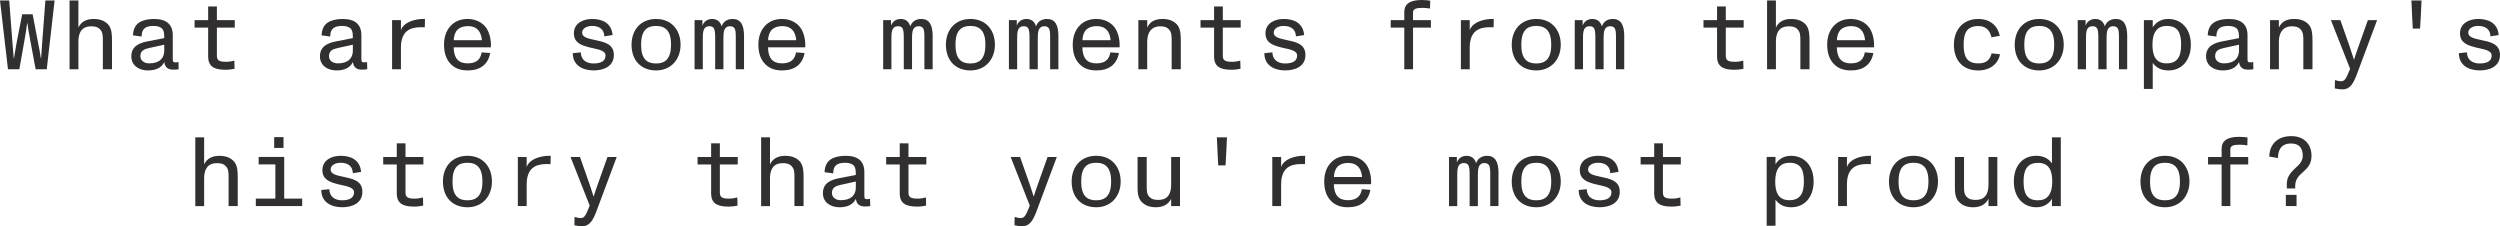 <?xml version="1.0" encoding="UTF-8"?><svg id="Layer_2" xmlns="http://www.w3.org/2000/svg" viewBox="0 0 1425.14 128.96"><defs><style>.cls-1{fill:#312f2f;}</style></defs><g id="Layer_2-2"><path class="cls-1" d="m4.54,39.48L0,.28h5.26l1.79,23.58c.34,4.42.62,6.78.78,9.3h.17c.34-2.02.84-5.49,1.57-9.3l3.08-15.74h5.94l3.02,15.74c.84,4.31,1.34,6.83,1.68,9.3h.17c.22-3.36.28-4.65.62-9.3L25.87.28h5.26l-4.48,39.2h-6.33l-3.08-16.52c-.62-3.3-1.29-7.22-1.62-9.69h-.17c-.34,3.19-.9,6.27-1.51,9.74l-2.91,16.46h-6.5Z"/><path class="cls-1" d="m63.84,22.74v16.74h-5.21v-16.46c0-2.58,0-4.7-1.68-6.38-1.57-1.57-3.42-1.62-4.98-1.62-2.52,0-7.28.62-7.28,8.74v15.74h-5.04V.28h5.04v15.4c1.57-3.36,4.7-4.87,8.62-4.87,3.7,0,6.33,1.01,8.34,3.14,2.18,2.35,2.18,6.44,2.18,8.79Z"/><path class="cls-1" d="m101.86,39.48c-1.06.17-2.02.22-3.14.22-3.08,0-4.76-1.46-5.04-4.37-1.57,3.19-4.65,4.82-9.41,4.82s-9.41-2.58-9.41-8.06c0-6.05,5.1-7.73,9.52-8.57l9.24-1.79c0-2.52-.11-3.92-.95-5.1-.78-1.12-2.63-1.85-5.1-1.85-4.87,0-6.83,1.79-6.83,6.05l-4.93-.67c.11-3.36,1.29-5.82,3.47-7.28,2.02-1.34,4.98-2.07,8.57-2.07,7.06,0,10.64,3.14,10.64,9.24v13.38c0,1.46,0,2.13,1.62,2.13.45,0,.9-.06,1.62-.22l.11,4.14Zm-8.23-10.58v-3.42l-8.46,1.85c-2.97.67-5.15,1.51-5.15,4.7,0,2.63,2.3,4.09,5.04,4.09,6.1,0,8.57-3.19,8.57-7.22Z"/><path class="cls-1" d="m118.66,31.98V15.74h-7.73v-4.26h7.73V3.7h4.98v7.78h10.19v4.26h-10.19v16.07c0,2.63,1.34,3.42,5.26,3.42,1.51,0,3.36-.28,4.7-.67l.11,4.65c-1.18.28-3.25.56-5.21.56-6.83,0-9.86-2.13-9.86-7.78Z"/><path class="cls-1" d="m209.38,39.48c-1.06.17-2.02.22-3.14.22-3.08,0-4.76-1.46-5.04-4.37-1.57,3.19-4.65,4.82-9.41,4.82s-9.41-2.58-9.41-8.06c0-6.05,5.1-7.73,9.52-8.57l9.24-1.79c0-2.52-.11-3.92-.95-5.1-.78-1.12-2.63-1.85-5.1-1.85-4.87,0-6.83,1.79-6.83,6.05l-4.93-.67c.11-3.36,1.29-5.82,3.47-7.28,2.02-1.34,4.98-2.07,8.57-2.07,7.06,0,10.64,3.14,10.64,9.24v13.38c0,1.46,0,2.13,1.62,2.13.45,0,.9-.06,1.62-.22l.11,4.14Zm-8.23-10.58v-3.42l-8.46,1.85c-2.97.67-5.15,1.51-5.15,4.7,0,2.63,2.3,4.09,5.04,4.09,6.1,0,8.57-3.19,8.57-7.22Z"/><path class="cls-1" d="m242.26,10.81l-.11,4.76c-.56-.06-1.4-.06-2.18-.06-6.22,0-11.42,2.18-11.42,11.65v12.32h-5.04V11.48h5.04v5.66c1.29-3.64,5.66-5.71,11.03-6.27.56-.06,2.13-.06,2.69-.06Z"/><path class="cls-1" d="m279.83,26.99h-21.22c.11,6.16,2.69,9.13,7.95,9.13,4.76,0,7.34-2.02,8.01-6.27l4.87.39c-1.23,6.55-5.71,9.91-12.82,9.91-4.31,0-7.67-1.29-10.08-4.09-2.35-2.63-3.42-6.27-3.42-10.64,0-4.14,1.18-7.78,3.53-10.42,2.46-2.8,5.88-4.2,9.91-4.2,4.42,0,8.62,1.9,10.92,5.54,1.68,2.69,2.58,6.66,2.35,10.64Zm-19.82-9.07c-1.01,1.68-1.34,3.58-1.34,4.98h16.02c-.06-1.51-.62-3.64-1.51-4.98-1.46-2.13-3.53-3.02-6.55-3.02s-5.49,1.18-6.61,3.02Z"/><path class="cls-1" d="m326.54,30.3l4.59-.45c-.06,3.92,2.8,6.33,7.17,6.33,4.59,0,6.89-1.57,6.89-4.54,0-3.19-5.15-3.58-9.02-4.59-4.54-1.18-9.02-2.52-9.02-8.06,0-5.82,5.38-8.18,10.36-8.18,5.94,0,11.09,2.35,11.7,9.18l-4.7.73c-.11-3.86-2.63-5.94-7.06-5.94-2.74,0-5.6,1.29-5.6,3.86s3.36,3.3,6.72,4.03c5.6,1.23,11.37,2.13,11.37,8.68s-5.88,8.79-11.54,8.79c-6.27,0-11.93-2.91-11.87-9.86Z"/><path class="cls-1" d="m360.02,25.48c0-8.51,5.32-14.67,14-14.67s13.94,6.22,13.94,14.67-5.54,14.67-13.94,14.67-14-5.54-14-14.67Zm20.22,8.34c1.62-1.85,2.3-4.7,2.3-8.34s-.67-6.55-2.35-8.4c-1.34-1.46-3.3-2.3-6.16-2.3s-4.76.73-6.1,2.13c-1.79,1.85-2.46,4.82-2.46,8.57s.67,6.72,2.46,8.57c1.34,1.4,3.3,2.13,6.1,2.13s4.87-.84,6.22-2.35Z"/><path class="cls-1" d="m424.14,20.72v18.76h-4.7v-17.58c0-3.19,0-5.04-1.01-6.1-.5-.56-1.29-.84-2.35-.84-.9,0-1.74.22-2.46,1.01-1.01,1.12-1.23,2.69-1.23,6.1v17.42h-4.7v-17.58c0-3.08-.11-5.04-.95-6.05-.56-.67-1.29-.9-2.41-.9-.9,0-1.9.28-2.46.95-1.06,1.23-1.23,2.8-1.23,6.16v17.42h-4.7V11.48h4.48v3.08c.34-.84.73-1.51,1.29-2.07,1.01-1.06,2.46-1.68,4.2-1.68,2.86,0,4.7,1.51,5.49,4.2.45-1.18,1.06-2.13,1.9-2.8,1.12-.9,2.58-1.4,4.31-1.4,4.42,0,6.55,3.02,6.55,9.91Z"/><path class="cls-1" d="m459.03,26.99h-21.22c.11,6.16,2.69,9.13,7.95,9.13,4.76,0,7.34-2.02,8.01-6.27l4.87.39c-1.23,6.55-5.71,9.91-12.82,9.91-4.31,0-7.67-1.29-10.08-4.09-2.35-2.63-3.42-6.27-3.42-10.64,0-4.14,1.18-7.78,3.53-10.42,2.46-2.8,5.88-4.2,9.91-4.2,4.42,0,8.62,1.9,10.92,5.54,1.68,2.69,2.58,6.66,2.35,10.64Zm-19.82-9.07c-1.01,1.68-1.34,3.58-1.34,4.98h16.02c-.06-1.51-.62-3.64-1.51-4.98-1.46-2.13-3.53-3.02-6.55-3.02s-5.49,1.18-6.61,3.02Z"/><path class="cls-1" d="m531.66,20.72v18.76h-4.7v-17.58c0-3.19,0-5.04-1.01-6.1-.5-.56-1.29-.84-2.35-.84-.9,0-1.74.22-2.46,1.01-1.01,1.12-1.23,2.69-1.23,6.1v17.42h-4.7v-17.58c0-3.08-.11-5.04-.95-6.05-.56-.67-1.29-.9-2.41-.9-.9,0-1.9.28-2.46.95-1.06,1.23-1.23,2.8-1.23,6.16v17.42h-4.7V11.48h4.48v3.08c.34-.84.73-1.51,1.29-2.07,1.01-1.06,2.46-1.68,4.2-1.68,2.86,0,4.7,1.51,5.49,4.2.45-1.18,1.06-2.13,1.9-2.8,1.12-.9,2.58-1.4,4.31-1.4,4.42,0,6.55,3.02,6.55,9.91Z"/><path class="cls-1" d="m539.22,25.48c0-8.51,5.32-14.67,14-14.67s13.94,6.22,13.94,14.67-5.54,14.67-13.94,14.67-14-5.54-14-14.67Zm20.22,8.34c1.62-1.85,2.3-4.7,2.3-8.34s-.67-6.55-2.35-8.4c-1.34-1.46-3.3-2.3-6.16-2.3s-4.76.73-6.1,2.13c-1.79,1.85-2.46,4.82-2.46,8.57s.67,6.72,2.46,8.57c1.34,1.4,3.3,2.13,6.1,2.13s4.87-.84,6.22-2.35Z"/><path class="cls-1" d="m603.34,20.72v18.76h-4.7v-17.58c0-3.19,0-5.04-1.01-6.1-.5-.56-1.29-.84-2.35-.84-.9,0-1.74.22-2.46,1.01-1.01,1.12-1.23,2.69-1.23,6.1v17.42h-4.7v-17.58c0-3.08-.11-5.04-.95-6.05-.56-.67-1.29-.9-2.41-.9-.9,0-1.9.28-2.46.95-1.06,1.23-1.23,2.8-1.23,6.16v17.42h-4.7V11.48h4.48v3.08c.34-.84.73-1.51,1.29-2.07,1.01-1.06,2.46-1.68,4.2-1.68,2.86,0,4.7,1.51,5.49,4.2.45-1.18,1.06-2.13,1.9-2.8,1.12-.9,2.58-1.4,4.31-1.4,4.42,0,6.55,3.02,6.55,9.91Z"/><path class="cls-1" d="m638.23,26.99h-21.22c.11,6.16,2.69,9.13,7.95,9.13,4.76,0,7.34-2.02,8.01-6.27l4.87.39c-1.23,6.55-5.71,9.91-12.82,9.91-4.31,0-7.67-1.29-10.08-4.09-2.35-2.63-3.42-6.27-3.42-10.64,0-4.14,1.18-7.78,3.53-10.42,2.46-2.8,5.88-4.2,9.91-4.2,4.42,0,8.62,1.9,10.92,5.54,1.68,2.69,2.58,6.66,2.35,10.64Zm-19.82-9.07c-1.01,1.68-1.34,3.58-1.34,4.98h16.02c-.06-1.51-.62-3.64-1.51-4.98-1.46-2.13-3.53-3.02-6.55-3.02s-5.49,1.18-6.61,3.02Z"/><path class="cls-1" d="m673.12,22.85v16.63h-5.21v-16.35c0-2.58,0-4.82-1.68-6.5-1.57-1.57-3.42-1.62-4.98-1.62-2.46,0-7.28,1.01-7.28,9.02v15.46h-5.04V11.48h5.04v4.26c1.4-3.14,4.14-4.93,8.62-4.93,3.7,0,6.33,1.01,8.34,3.14,2.18,2.35,2.18,6.44,2.18,8.9Z"/><path class="cls-1" d="m692.1,31.98V15.74h-7.73v-4.26h7.73V3.7h4.98v7.78h10.19v4.26h-10.19v16.07c0,2.63,1.34,3.42,5.26,3.42,1.51,0,3.36-.28,4.7-.67l.11,4.65c-1.18.28-3.25.56-5.21.56-6.83,0-9.86-2.13-9.86-7.78Z"/><path class="cls-1" d="m720.78,30.3l4.59-.45c-.06,3.92,2.8,6.33,7.17,6.33,4.59,0,6.89-1.57,6.89-4.54,0-3.19-5.15-3.58-9.02-4.59-4.54-1.18-9.02-2.52-9.02-8.06,0-5.82,5.38-8.18,10.36-8.18,5.94,0,11.09,2.35,11.7,9.18l-4.7.73c-.11-3.86-2.63-5.94-7.06-5.94-2.74,0-5.6,1.29-5.6,3.86s3.36,3.3,6.72,4.03c5.6,1.23,11.37,2.13,11.37,8.68s-5.88,8.79-11.54,8.79c-6.27,0-11.93-2.91-11.87-9.86Z"/><path class="cls-1" d="m800.52,39.48V15.74h-7.73v-4.26h7.73v-4.54c0-4.54,2.97-6.94,10.02-6.94,1.9,0,3.92.22,4.76.39l-.11,4.48c-1.29-.22-2.91-.39-4.37-.39-3.75,0-5.32.73-5.32,2.58v4.42h10.19v4.26h-10.19v23.74h-4.98Z"/><path class="cls-1" d="m851.54,10.81l-.11,4.76c-.56-.06-1.4-.06-2.18-.06-6.22,0-11.42,2.18-11.42,11.65v12.32h-5.04V11.48h5.04v5.66c1.29-3.64,5.66-5.71,11.03-6.27.56-.06,2.13-.06,2.69-.06Z"/><path class="cls-1" d="m861.78,25.48c0-8.51,5.32-14.67,14-14.67s13.94,6.22,13.94,14.67-5.54,14.67-13.94,14.67-14-5.54-14-14.67Zm20.22,8.34c1.62-1.85,2.3-4.7,2.3-8.34s-.67-6.55-2.35-8.4c-1.34-1.46-3.3-2.3-6.16-2.3s-4.76.73-6.1,2.13c-1.79,1.85-2.46,4.82-2.46,8.57s.67,6.72,2.46,8.57c1.34,1.4,3.3,2.13,6.1,2.13s4.87-.84,6.22-2.35Z"/><path class="cls-1" d="m925.9,20.72v18.76h-4.7v-17.58c0-3.19,0-5.04-1.01-6.1-.5-.56-1.29-.84-2.35-.84-.9,0-1.74.22-2.46,1.01-1.01,1.12-1.23,2.69-1.23,6.1v17.42h-4.7v-17.58c0-3.08-.11-5.04-.95-6.05-.56-.67-1.29-.9-2.41-.9-.9,0-1.9.28-2.46.95-1.06,1.23-1.23,2.8-1.23,6.16v17.42h-4.7V11.48h4.48v3.08c.34-.84.73-1.51,1.29-2.07,1.01-1.06,2.46-1.68,4.2-1.68,2.86,0,4.7,1.51,5.49,4.2.45-1.18,1.06-2.13,1.9-2.8,1.12-.9,2.58-1.4,4.31-1.4,4.42,0,6.55,3.02,6.55,9.91Z"/><path class="cls-1" d="m978.82,31.98V15.74h-7.73v-4.26h7.73V3.7h4.98v7.78h10.19v4.26h-10.19v16.07c0,2.63,1.34,3.42,5.26,3.42,1.51,0,3.36-.28,4.7-.67l.11,4.65c-1.18.28-3.25.56-5.21.56-6.83,0-9.86-2.13-9.86-7.78Z"/><path class="cls-1" d="m1031.52,22.74v16.74h-5.21v-16.46c0-2.58,0-4.7-1.68-6.38-1.57-1.57-3.42-1.62-4.98-1.62-2.52,0-7.28.62-7.28,8.74v15.74h-5.04V.28h5.04v15.4c1.57-3.36,4.7-4.87,8.62-4.87,3.7,0,6.33,1.01,8.34,3.14,2.18,2.35,2.18,6.44,2.18,8.79Z"/><path class="cls-1" d="m1068.31,26.99h-21.22c.11,6.16,2.69,9.13,7.95,9.13,4.76,0,7.34-2.02,8.01-6.27l4.87.39c-1.23,6.55-5.71,9.91-12.82,9.91-4.31,0-7.67-1.29-10.08-4.09-2.35-2.63-3.42-6.27-3.42-10.64,0-4.14,1.18-7.78,3.53-10.42,2.46-2.8,5.88-4.2,9.91-4.2,4.42,0,8.62,1.9,10.92,5.54,1.68,2.69,2.58,6.66,2.35,10.64Zm-19.82-9.07c-1.01,1.68-1.34,3.58-1.34,4.98h16.02c-.06-1.51-.62-3.64-1.51-4.98-1.46-2.13-3.53-3.02-6.55-3.02s-5.49,1.18-6.61,3.02Z"/><path class="cls-1" d="m1113.84,25.48c0-8.62,5.32-14.67,13.89-14.67,7.11,0,11.14,4.26,12.26,9.58l-4.7.9c-.84-3.25-2.52-6.44-7.56-6.44-3.19,0-5.21.95-6.5,2.63-1.4,1.9-1.85,4.7-1.85,8.01,0,6.33,1.57,10.64,8.34,10.64,4.31,0,6.55-1.68,7.62-5.71l4.76.5c-1.01,5.66-5.88,9.24-12.38,9.24-8.57,0-13.89-5.49-13.89-14.67Z"/><path class="cls-1" d="m1148.5,25.48c0-8.51,5.32-14.67,14-14.67s13.94,6.22,13.94,14.67-5.54,14.67-13.94,14.67-14-5.54-14-14.67Zm20.22,8.34c1.62-1.85,2.3-4.7,2.3-8.34s-.67-6.55-2.35-8.4c-1.34-1.46-3.3-2.3-6.16-2.3s-4.76.73-6.1,2.13c-1.79,1.85-2.46,4.82-2.46,8.57s.67,6.72,2.46,8.57c1.34,1.4,3.3,2.13,6.1,2.13s4.87-.84,6.22-2.35Z"/><path class="cls-1" d="m1212.62,20.72v18.76h-4.7v-17.58c0-3.19,0-5.04-1.01-6.1-.5-.56-1.29-.84-2.35-.84-.9,0-1.74.22-2.46,1.01-1.01,1.12-1.23,2.69-1.23,6.1v17.42h-4.7v-17.58c0-3.08-.11-5.04-.95-6.05-.56-.67-1.29-.9-2.41-.9-.9,0-1.9.28-2.46.95-1.06,1.23-1.23,2.8-1.23,6.16v17.42h-4.7V11.48h4.48v3.08c.34-.84.73-1.51,1.29-2.07,1.01-1.06,2.46-1.68,4.2-1.68,2.86,0,4.7,1.51,5.49,4.2.45-1.18,1.06-2.13,1.9-2.8,1.12-.9,2.58-1.4,4.31-1.4,4.42,0,6.55,3.02,6.55,9.91Z"/><path class="cls-1" d="m1248.91,25.48c0,8.85-5.15,14.67-12.71,14.67-3.92,0-6.89-1.34-9.02-4.31v14.84h-5.04V11.48h5.04v4.09c2.07-3.19,5.1-4.76,8.85-4.76,7.45,0,12.88,5.54,12.88,14.67Zm-5.54,0c0-6.55-1.68-10.7-8.23-10.7-2.58,0-4.59.84-5.94,2.52-1.46,1.79-2.18,4.48-2.18,8.12,0,5.21,1.18,10.7,8.01,10.7,3.14,0,5.21-.95,6.55-2.86,1.29-1.74,1.79-4.54,1.79-7.78Z"/><path class="cls-1" d="m1284.58,39.48c-1.06.17-2.02.22-3.14.22-3.08,0-4.76-1.46-5.04-4.37-1.57,3.19-4.65,4.82-9.41,4.82s-9.41-2.58-9.41-8.06c0-6.05,5.1-7.73,9.52-8.57l9.24-1.79c0-2.52-.11-3.92-.95-5.1-.78-1.12-2.63-1.85-5.1-1.85-4.87,0-6.83,1.79-6.83,6.05l-4.93-.67c.11-3.36,1.29-5.82,3.47-7.28,2.02-1.34,4.98-2.07,8.57-2.07,7.06,0,10.64,3.14,10.64,9.24v13.38c0,1.46,0,2.13,1.62,2.13.45,0,.9-.06,1.62-.22l.11,4.14Zm-8.23-10.58v-3.42l-8.46,1.85c-2.97.67-5.15,1.51-5.15,4.7,0,2.63,2.3,4.09,5.04,4.09,6.1,0,8.57-3.19,8.57-7.22Z"/><path class="cls-1" d="m1318.24,22.85v16.63h-5.21v-16.35c0-2.58,0-4.82-1.68-6.5-1.57-1.57-3.42-1.62-4.98-1.62-2.46,0-7.28,1.01-7.28,9.02v15.46h-5.04V11.48h5.04v4.26c1.4-3.14,4.14-4.93,8.62-4.93,3.7,0,6.33,1.01,8.34,3.14,2.18,2.35,2.18,6.44,2.18,8.9Z"/><path class="cls-1" d="m1349.82,11.48h5.26l-11.42,30.58c-2.13,5.77-4.14,8.9-8.29,8.9-1.4,0-3.02-.22-4.42-.56l.11-4.76c1.01.34,2.3.67,3.64.67,2.13,0,3.08-2.3,4.98-7.11l-10.92-27.72h5.38l5.32,15.12c.67,1.9,1.57,4.65,2.46,7.5.67-2.07.95-3.14,2.52-7.5l5.38-15.12Z"/><path class="cls-1" d="m1375.42,16.3c0-1.01-.67-11.37-.78-16.02h5.77c-.11,4.65-.78,15.01-.84,16.02h-4.14Z"/><path class="cls-1" d="m1401.73,30.3l4.59-.45c-.06,3.92,2.8,6.33,7.17,6.33,4.59,0,6.89-1.57,6.89-4.54,0-3.19-5.15-3.58-9.02-4.59-4.54-1.18-9.02-2.52-9.02-8.06,0-5.82,5.38-8.18,10.36-8.18,5.94,0,11.09,2.35,11.7,9.18l-4.7.73c-.11-3.86-2.63-5.94-7.06-5.94-2.74,0-5.6,1.29-5.6,3.86s3.36,3.3,6.72,4.03c5.6,1.23,11.37,2.13,11.37,8.68s-5.88,8.79-11.54,8.79c-6.27,0-11.93-2.91-11.87-9.86Z"/><path class="cls-1" d="m135.52,100.74v16.74h-5.21v-16.46c0-2.58,0-4.7-1.68-6.38-1.57-1.57-3.42-1.62-4.98-1.62-2.52,0-7.28.62-7.28,8.74v15.74h-5.04v-39.2h5.04v15.4c1.57-3.36,4.7-4.87,8.62-4.87,3.7,0,6.33,1.01,8.34,3.14,2.18,2.35,2.18,6.44,2.18,8.79Z"/><path class="cls-1" d="m162.01,113.22h10.25v4.26h-26.43v-4.26h11.14v-19.49h-9.52v-4.26h14.56v23.74Zm-.39-35.06v6.16h-5.32v-6.16h5.32Z"/><path class="cls-1" d="m183.18,108.3l4.59-.45c-.06,3.92,2.8,6.33,7.17,6.33,4.59,0,6.89-1.57,6.89-4.54,0-3.19-5.15-3.58-9.02-4.59-4.54-1.18-9.02-2.52-9.02-8.06,0-5.82,5.38-8.18,10.36-8.18,5.94,0,11.09,2.35,11.7,9.18l-4.7.73c-.11-3.86-2.63-5.94-7.06-5.94-2.74,0-5.6,1.29-5.6,3.86s3.36,3.3,6.72,4.03c5.6,1.23,11.37,2.13,11.37,8.68s-5.88,8.79-11.54,8.79c-6.27,0-11.93-2.91-11.87-9.86Z"/><path class="cls-1" d="m226.18,109.98v-16.24h-7.73v-4.26h7.73v-7.78h4.98v7.78h10.19v4.26h-10.19v16.07c0,2.63,1.34,3.42,5.26,3.42,1.51,0,3.36-.28,4.7-.67l.11,4.65c-1.18.28-3.25.56-5.21.56-6.83,0-9.86-2.13-9.86-7.78Z"/><path class="cls-1" d="m252.5,103.48c0-8.51,5.32-14.67,14-14.67s13.94,6.22,13.94,14.67-5.54,14.67-13.94,14.67-14-5.54-14-14.67Zm20.22,8.34c1.62-1.85,2.3-4.7,2.3-8.34s-.67-6.55-2.35-8.4c-1.34-1.46-3.3-2.3-6.16-2.3s-4.76.73-6.1,2.13c-1.79,1.85-2.46,4.82-2.46,8.57s.67,6.72,2.46,8.57c1.34,1.4,3.3,2.13,6.1,2.13s4.87-.84,6.22-2.35Z"/><path class="cls-1" d="m313.94,88.81l-.11,4.76c-.56-.06-1.4-.06-2.18-.06-6.22,0-11.42,2.18-11.42,11.65v12.32h-5.04v-28h5.04v5.66c1.29-3.64,5.66-5.71,11.03-6.27.56-.06,2.13-.06,2.69-.06Z"/><path class="cls-1" d="m346.3,89.48h5.26l-11.42,30.58c-2.13,5.77-4.14,8.9-8.29,8.9-1.4,0-3.02-.22-4.42-.56l.11-4.76c1.01.34,2.3.67,3.64.67,2.13,0,3.08-2.3,4.98-7.11l-10.92-27.72h5.38l5.32,15.12c.67,1.9,1.57,4.65,2.46,7.5.67-2.07.95-3.14,2.52-7.5l5.38-15.12Z"/><path class="cls-1" d="m405.38,109.98v-16.24h-7.73v-4.26h7.73v-7.78h4.98v7.78h10.19v4.26h-10.19v16.07c0,2.63,1.34,3.42,5.26,3.42,1.51,0,3.36-.28,4.7-.67l.11,4.65c-1.18.28-3.25.56-5.21.56-6.83,0-9.86-2.13-9.86-7.78Z"/><path class="cls-1" d="m458.08,100.74v16.74h-5.21v-16.46c0-2.58,0-4.7-1.68-6.38-1.57-1.57-3.42-1.62-4.98-1.62-2.52,0-7.28.62-7.28,8.74v15.74h-5.04v-39.2h5.04v15.4c1.57-3.36,4.7-4.87,8.62-4.87,3.7,0,6.33,1.01,8.34,3.14,2.18,2.35,2.18,6.44,2.18,8.79Z"/><path class="cls-1" d="m496.1,117.48c-1.06.17-2.02.22-3.14.22-3.08,0-4.76-1.46-5.04-4.37-1.57,3.19-4.65,4.82-9.41,4.82s-9.41-2.58-9.41-8.06c0-6.05,5.1-7.73,9.52-8.57l9.24-1.79c0-2.52-.11-3.92-.95-5.1-.78-1.12-2.63-1.85-5.1-1.85-4.87,0-6.83,1.79-6.83,6.05l-4.93-.67c.11-3.36,1.29-5.82,3.47-7.28,2.02-1.34,4.98-2.07,8.57-2.07,7.06,0,10.64,3.14,10.64,9.24v13.38c0,1.46,0,2.13,1.62,2.13.45,0,.9-.06,1.62-.22l.11,4.14Zm-8.23-10.58v-3.42l-8.46,1.85c-2.97.67-5.15,1.51-5.15,4.7,0,2.63,2.3,4.09,5.04,4.09,6.1,0,8.57-3.19,8.57-7.22Z"/><path class="cls-1" d="m512.9,109.98v-16.24h-7.73v-4.26h7.73v-7.78h4.98v7.78h10.19v4.26h-10.19v16.07c0,2.63,1.34,3.42,5.26,3.42,1.51,0,3.36-.28,4.7-.67l.11,4.65c-1.18.28-3.25.56-5.21.56-6.83,0-9.86-2.13-9.86-7.78Z"/><path class="cls-1" d="m597.18,89.48h5.26l-11.42,30.58c-2.13,5.77-4.14,8.9-8.29,8.9-1.4,0-3.02-.22-4.42-.56l.11-4.76c1.01.34,2.3.67,3.64.67,2.13,0,3.08-2.3,4.98-7.11l-10.92-27.72h5.38l5.32,15.12c.67,1.9,1.57,4.65,2.46,7.5.67-2.07.95-3.14,2.52-7.5l5.38-15.12Z"/><path class="cls-1" d="m610.9,103.48c0-8.51,5.32-14.67,14-14.67s13.94,6.22,13.94,14.67-5.54,14.67-13.94,14.67-14-5.54-14-14.67Zm20.22,8.34c1.62-1.85,2.3-4.7,2.3-8.34s-.67-6.55-2.35-8.4c-1.34-1.46-3.3-2.3-6.16-2.3s-4.76.73-6.1,2.13c-1.79,1.85-2.46,4.82-2.46,8.57s.67,6.72,2.46,8.57c1.34,1.4,3.3,2.13,6.1,2.13s4.87-.84,6.22-2.35Z"/><path class="cls-1" d="m667.63,89.48h5.04v28h-5.04v-4.2c-1.51,3.19-4.65,4.87-8.62,4.87-3.64,0-6.27-1.01-8.29-3.14-2.24-2.35-2.24-6.05-2.24-8.79v-16.74h5.21v16.46c0,2.58-.06,4.76,1.62,6.38,1.62,1.57,3.47,1.62,5.1,1.62,2.52,0,7.22-.62,7.22-8.74v-15.74Z"/><path class="cls-1" d="m694.46,94.3c0-1.01-.67-11.37-.78-16.02h5.77c-.11,4.65-.78,15.01-.84,16.02h-4.14Z"/><path class="cls-1" d="m744.02,88.81l-.11,4.76c-.56-.06-1.4-.06-2.18-.06-6.22,0-11.42,2.18-11.42,11.65v12.32h-5.04v-28h5.04v5.66c1.29-3.64,5.66-5.71,11.03-6.27.56-.06,2.13-.06,2.69-.06Z"/><path class="cls-1" d="m781.59,104.99h-21.22c.11,6.16,2.69,9.13,7.95,9.13,4.76,0,7.34-2.02,8.01-6.27l4.87.39c-1.23,6.55-5.71,9.91-12.82,9.91-4.31,0-7.67-1.29-10.08-4.09-2.35-2.63-3.42-6.27-3.42-10.64,0-4.14,1.18-7.78,3.53-10.42,2.46-2.8,5.88-4.2,9.91-4.2,4.42,0,8.62,1.9,10.92,5.54,1.68,2.69,2.58,6.66,2.35,10.64Zm-19.82-9.07c-1.01,1.68-1.34,3.58-1.34,4.98h16.02c-.06-1.51-.62-3.64-1.51-4.98-1.46-2.13-3.53-3.02-6.55-3.02s-5.49,1.18-6.61,3.02Z"/><path class="cls-1" d="m854.22,98.72v18.76h-4.7v-17.58c0-3.19,0-5.04-1.01-6.1-.5-.56-1.29-.84-2.35-.84-.9,0-1.74.22-2.46,1.01-1.01,1.12-1.23,2.69-1.23,6.1v17.42h-4.7v-17.58c0-3.08-.11-5.04-.95-6.05-.56-.67-1.29-.9-2.41-.9-.9,0-1.9.28-2.46.95-1.06,1.23-1.23,2.8-1.23,6.16v17.42h-4.7v-28h4.48v3.08c.34-.84.73-1.51,1.29-2.07,1.01-1.06,2.46-1.68,4.2-1.68,2.86,0,4.7,1.51,5.49,4.2.45-1.18,1.06-2.13,1.9-2.8,1.12-.9,2.58-1.4,4.31-1.4,4.42,0,6.55,3.02,6.55,9.91Z"/><path class="cls-1" d="m861.78,103.48c0-8.51,5.32-14.67,14-14.67s13.94,6.22,13.94,14.67-5.54,14.67-13.94,14.67-14-5.54-14-14.67Zm20.22,8.34c1.62-1.85,2.3-4.7,2.3-8.34s-.67-6.55-2.35-8.4c-1.34-1.46-3.3-2.3-6.16-2.3s-4.76.73-6.1,2.13c-1.79,1.85-2.46,4.82-2.46,8.57s.67,6.72,2.46,8.57c1.34,1.4,3.3,2.13,6.1,2.13s4.87-.84,6.22-2.35Z"/><path class="cls-1" d="m899.97,108.3l4.59-.45c-.06,3.92,2.8,6.33,7.17,6.33,4.59,0,6.89-1.57,6.89-4.54,0-3.19-5.15-3.58-9.02-4.59-4.54-1.18-9.02-2.52-9.02-8.06,0-5.82,5.38-8.18,10.36-8.18,5.94,0,11.09,2.35,11.7,9.18l-4.7.73c-.11-3.86-2.63-5.94-7.06-5.94-2.74,0-5.6,1.29-5.6,3.86s3.36,3.3,6.72,4.03c5.6,1.23,11.37,2.13,11.37,8.68s-5.88,8.79-11.54,8.79c-6.27,0-11.93-2.91-11.87-9.86Z"/><path class="cls-1" d="m942.98,109.98v-16.24h-7.73v-4.26h7.73v-7.78h4.98v7.78h10.19v4.26h-10.19v16.07c0,2.63,1.34,3.42,5.26,3.42,1.51,0,3.36-.28,4.7-.67l.11,4.65c-1.18.28-3.25.56-5.21.56-6.83,0-9.86-2.13-9.86-7.78Z"/><path class="cls-1" d="m1033.87,103.48c0,8.85-5.15,14.67-12.71,14.67-3.92,0-6.89-1.34-9.02-4.31v14.84h-5.04v-39.2h5.04v4.09c2.07-3.19,5.1-4.76,8.85-4.76,7.45,0,12.88,5.54,12.88,14.67Zm-5.54,0c0-6.55-1.68-10.7-8.23-10.7-2.58,0-4.59.84-5.94,2.52-1.46,1.79-2.18,4.48-2.18,8.12,0,5.21,1.18,10.7,8.01,10.7,3.14,0,5.21-.95,6.55-2.86,1.29-1.74,1.79-4.54,1.79-7.78Z"/><path class="cls-1" d="m1066.57,88.81l-.11,4.76c-.56-.06-1.4-.06-2.18-.06-6.22,0-11.42,2.18-11.42,11.65v12.32h-5.04v-28h5.04v5.66c1.29-3.64,5.66-5.71,11.03-6.27.56-.06,2.13-.06,2.69-.06Z"/><path class="cls-1" d="m1076.82,103.48c0-8.51,5.32-14.67,14-14.67s13.94,6.22,13.94,14.67-5.54,14.67-13.94,14.67-14-5.54-14-14.67Zm20.22,8.34c1.62-1.85,2.3-4.7,2.3-8.34s-.67-6.55-2.35-8.4c-1.34-1.46-3.3-2.3-6.16-2.3s-4.76.73-6.1,2.13c-1.79,1.85-2.46,4.82-2.46,8.57s.67,6.72,2.46,8.57c1.34,1.4,3.3,2.13,6.1,2.13s4.87-.84,6.22-2.35Z"/><path class="cls-1" d="m1133.55,89.48h5.04v28h-5.04v-4.2c-1.51,3.19-4.65,4.87-8.62,4.87-3.64,0-6.27-1.01-8.29-3.14-2.24-2.35-2.24-6.05-2.24-8.79v-16.74h5.21v16.46c0,2.58-.06,4.76,1.62,6.38,1.62,1.57,3.47,1.62,5.1,1.62,2.52,0,7.22-.62,7.22-8.74v-15.74Z"/><path class="cls-1" d="m1169.73,78.28h5.04v39.2h-5.04v-4.09c-2.07,3.19-5.1,4.76-8.85,4.76-7.45,0-12.88-5.54-12.88-14.67s5.15-14.67,12.71-14.67c3.92,0,6.89,1.34,9.02,4.31v-14.84Zm.17,25.26c0-5.21-1.18-10.7-8.01-10.7-3.3,0-5.43,1.06-6.72,3.08-1.18,1.85-1.62,4.37-1.62,7.56,0,6.55,1.68,10.7,8.23,10.7,2.63,0,4.65-.84,5.99-2.58,1.4-1.79,2.13-4.48,2.13-8.06Z"/><path class="cls-1" d="m1220.18,103.48c0-8.51,5.32-14.67,14-14.67s13.94,6.22,13.94,14.67-5.54,14.67-13.94,14.67-14-5.54-14-14.67Zm20.22,8.34c1.62-1.85,2.3-4.7,2.3-8.34s-.67-6.55-2.35-8.4c-1.34-1.46-3.3-2.3-6.16-2.3s-4.76.73-6.1,2.13c-1.79,1.85-2.46,4.82-2.46,8.57s.67,6.72,2.46,8.57c1.34,1.4,3.3,2.13,6.1,2.13s4.87-.84,6.22-2.35Z"/><path class="cls-1" d="m1266.44,117.48v-23.74h-7.73v-4.26h7.73v-4.54c0-4.54,2.97-6.94,10.02-6.94,1.9,0,3.92.22,4.76.39l-.11,4.48c-1.29-.22-2.91-.39-4.37-.39-3.75,0-5.32.73-5.32,2.58v4.42h10.19v4.26h-10.19v23.74h-4.98Z"/><path class="cls-1" d="m1303.62,107.46v-2.58c0-3.3,1.29-5.77,4.82-9.02,2.13-1.96,4.26-3.81,4.26-7.06,0-4.65-2.3-7-6.66-7-6.72,0-7.45,5.26-7.45,8.29l-4.98-.84c0-4.7,2.69-11.65,12.66-11.65,6.89,0,11.42,4.37,11.42,11.26,0,4.59-2.07,6.72-4.87,9.24-2.3,2.07-4.42,3.98-4.42,8.01v1.34h-4.76Zm-.56,10.02v-6.38h6.1v6.38h-6.1Z"/></g></svg>